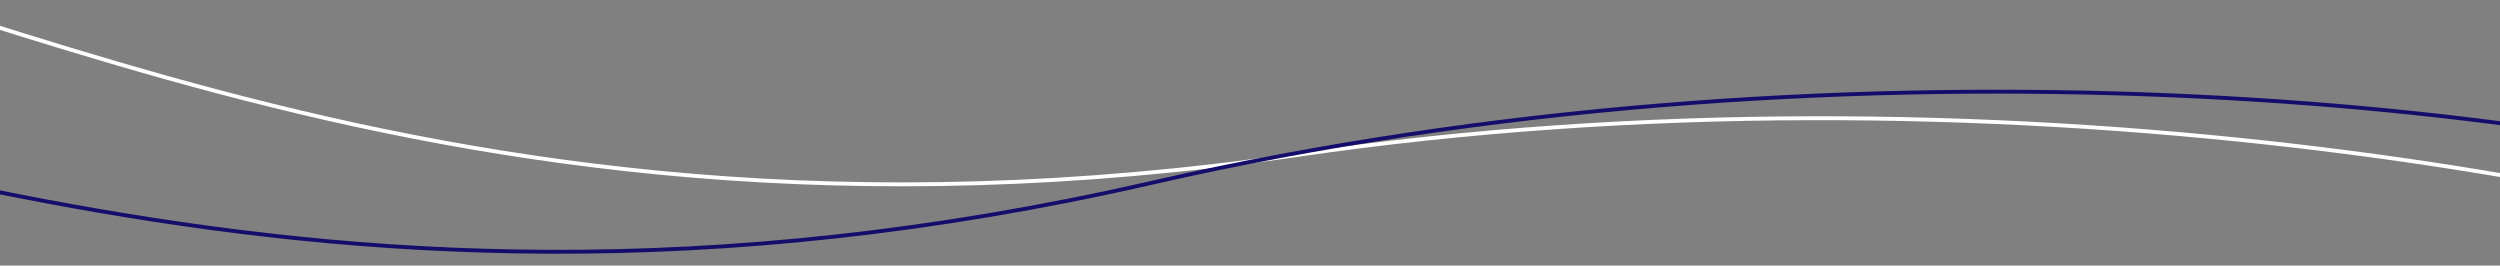 <svg preserveAspectRatio="none" viewBox="0 0 1600 170" fill="none" xmlns="http://www.w3.org/2000/svg">
    <rect x="0" y="0" width="1600" height="170" fill="#808080" stroke="none"/>
    <g clip-path="url(#clip0_1245_3734)">
        <path
            d="M1931 198.497C1720.1 114.164 1270.19 34.869 830.847 99.078C251.5 183.748 -60.31 -42.899 -282.08 -50.658"
            stroke="#fff" stroke-width="2.5" vector-effect="non-scaling-stroke" />
        <path
            d="M1842 128.354C1625.05 61.096 1170.25 17.907 737.422 116.922C166.67 247.491 -162.21 46.413 -383.9 56.352"
            stroke="#150d6b" stroke-width="2.5" vector-effect="non-scaling-stroke" />
    </g>
    <defs>
        <clipPath id="clip0_1245_3734">
            <rect width="1600" height="170" fill="white" transform="translate(1600 170) rotate(-180)" />
        </clipPath>
    </defs>
</svg>
